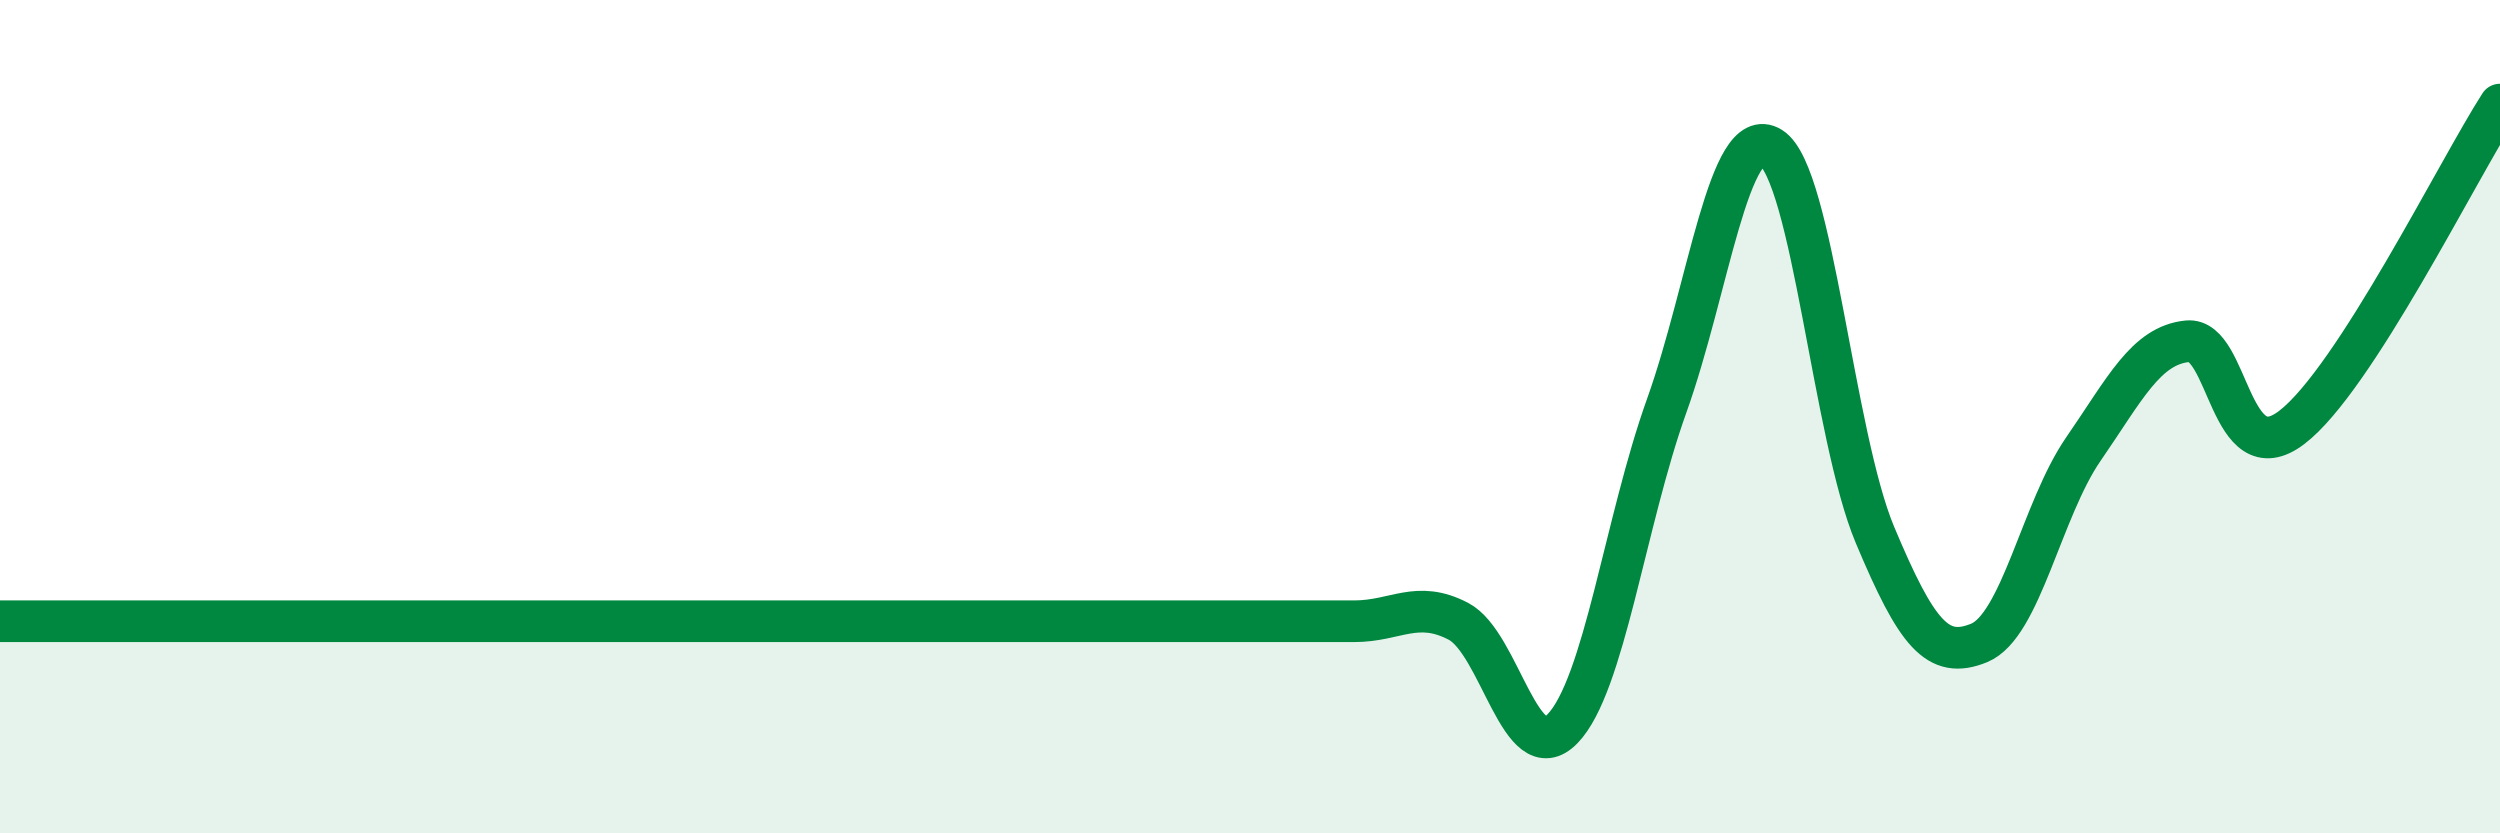 
    <svg width="60" height="20" viewBox="0 0 60 20" xmlns="http://www.w3.org/2000/svg">
      <path
        d="M 0,14.91 C 0.5,14.91 1.5,14.91 2.5,14.91 C 3.5,14.91 4,14.91 5,14.91 C 6,14.91 6.5,14.91 7.5,14.91 C 8.5,14.91 9,14.91 10,14.91 C 11,14.91 11.5,14.91 12.5,14.91 C 13.5,14.91 14,14.91 15,14.91 C 16,14.91 16.5,14.91 17.5,14.91 C 18.5,14.91 19,14.91 20,14.91 C 21,14.91 21.5,14.91 22.5,14.91 C 23.5,14.91 24,14.91 25,14.91 C 26,14.91 26.5,14.91 27.5,14.91 C 28.5,14.91 29,14.91 30,14.91 C 31,14.91 31.5,14.91 32.5,14.91 C 33.5,14.91 34,14.39 35,14.91 C 36,15.43 36.5,18.52 37.5,17.49 C 38.5,16.46 39,12.53 40,9.74 C 41,6.95 41.5,2.92 42.5,3.54 C 43.5,4.16 44,10.46 45,12.84 C 46,15.22 46.5,15.84 47.5,15.43 C 48.5,15.02 49,12.23 50,10.78 C 51,9.33 51.5,8.29 52.5,8.19 C 53.5,8.09 53.5,11.4 55,10.26 C 56.5,9.12 59,4.06 60,2.51L60 20L0 20Z"
        fill="#008740"
        opacity="0.1"
        stroke-linecap="round"
        stroke-linejoin="round"
      />
      <path
        d="M 0,14.91 C 0.5,14.91 1.5,14.91 2.5,14.91 C 3.5,14.91 4,14.91 5,14.91 C 6,14.91 6.5,14.91 7.5,14.91 C 8.5,14.91 9,14.91 10,14.91 C 11,14.91 11.5,14.91 12.5,14.91 C 13.5,14.91 14,14.91 15,14.91 C 16,14.91 16.5,14.91 17.5,14.91 C 18.5,14.91 19,14.91 20,14.91 C 21,14.91 21.5,14.91 22.5,14.91 C 23.5,14.91 24,14.91 25,14.91 C 26,14.91 26.5,14.91 27.5,14.91 C 28.5,14.91 29,14.91 30,14.91 C 31,14.91 31.5,14.91 32.5,14.91 C 33.5,14.91 34,14.39 35,14.91 C 36,15.43 36.5,18.52 37.5,17.49 C 38.5,16.46 39,12.53 40,9.74 C 41,6.95 41.5,2.92 42.5,3.54 C 43.5,4.16 44,10.46 45,12.84 C 46,15.22 46.5,15.84 47.5,15.43 C 48.5,15.02 49,12.23 50,10.78 C 51,9.33 51.5,8.29 52.5,8.19 C 53.5,8.09 53.5,11.4 55,10.26 C 56.5,9.12 59,4.06 60,2.51"
        stroke="#008740"
        stroke-width="1"
        fill="none"
        stroke-linecap="round"
        stroke-linejoin="round"
      />
    </svg>
  